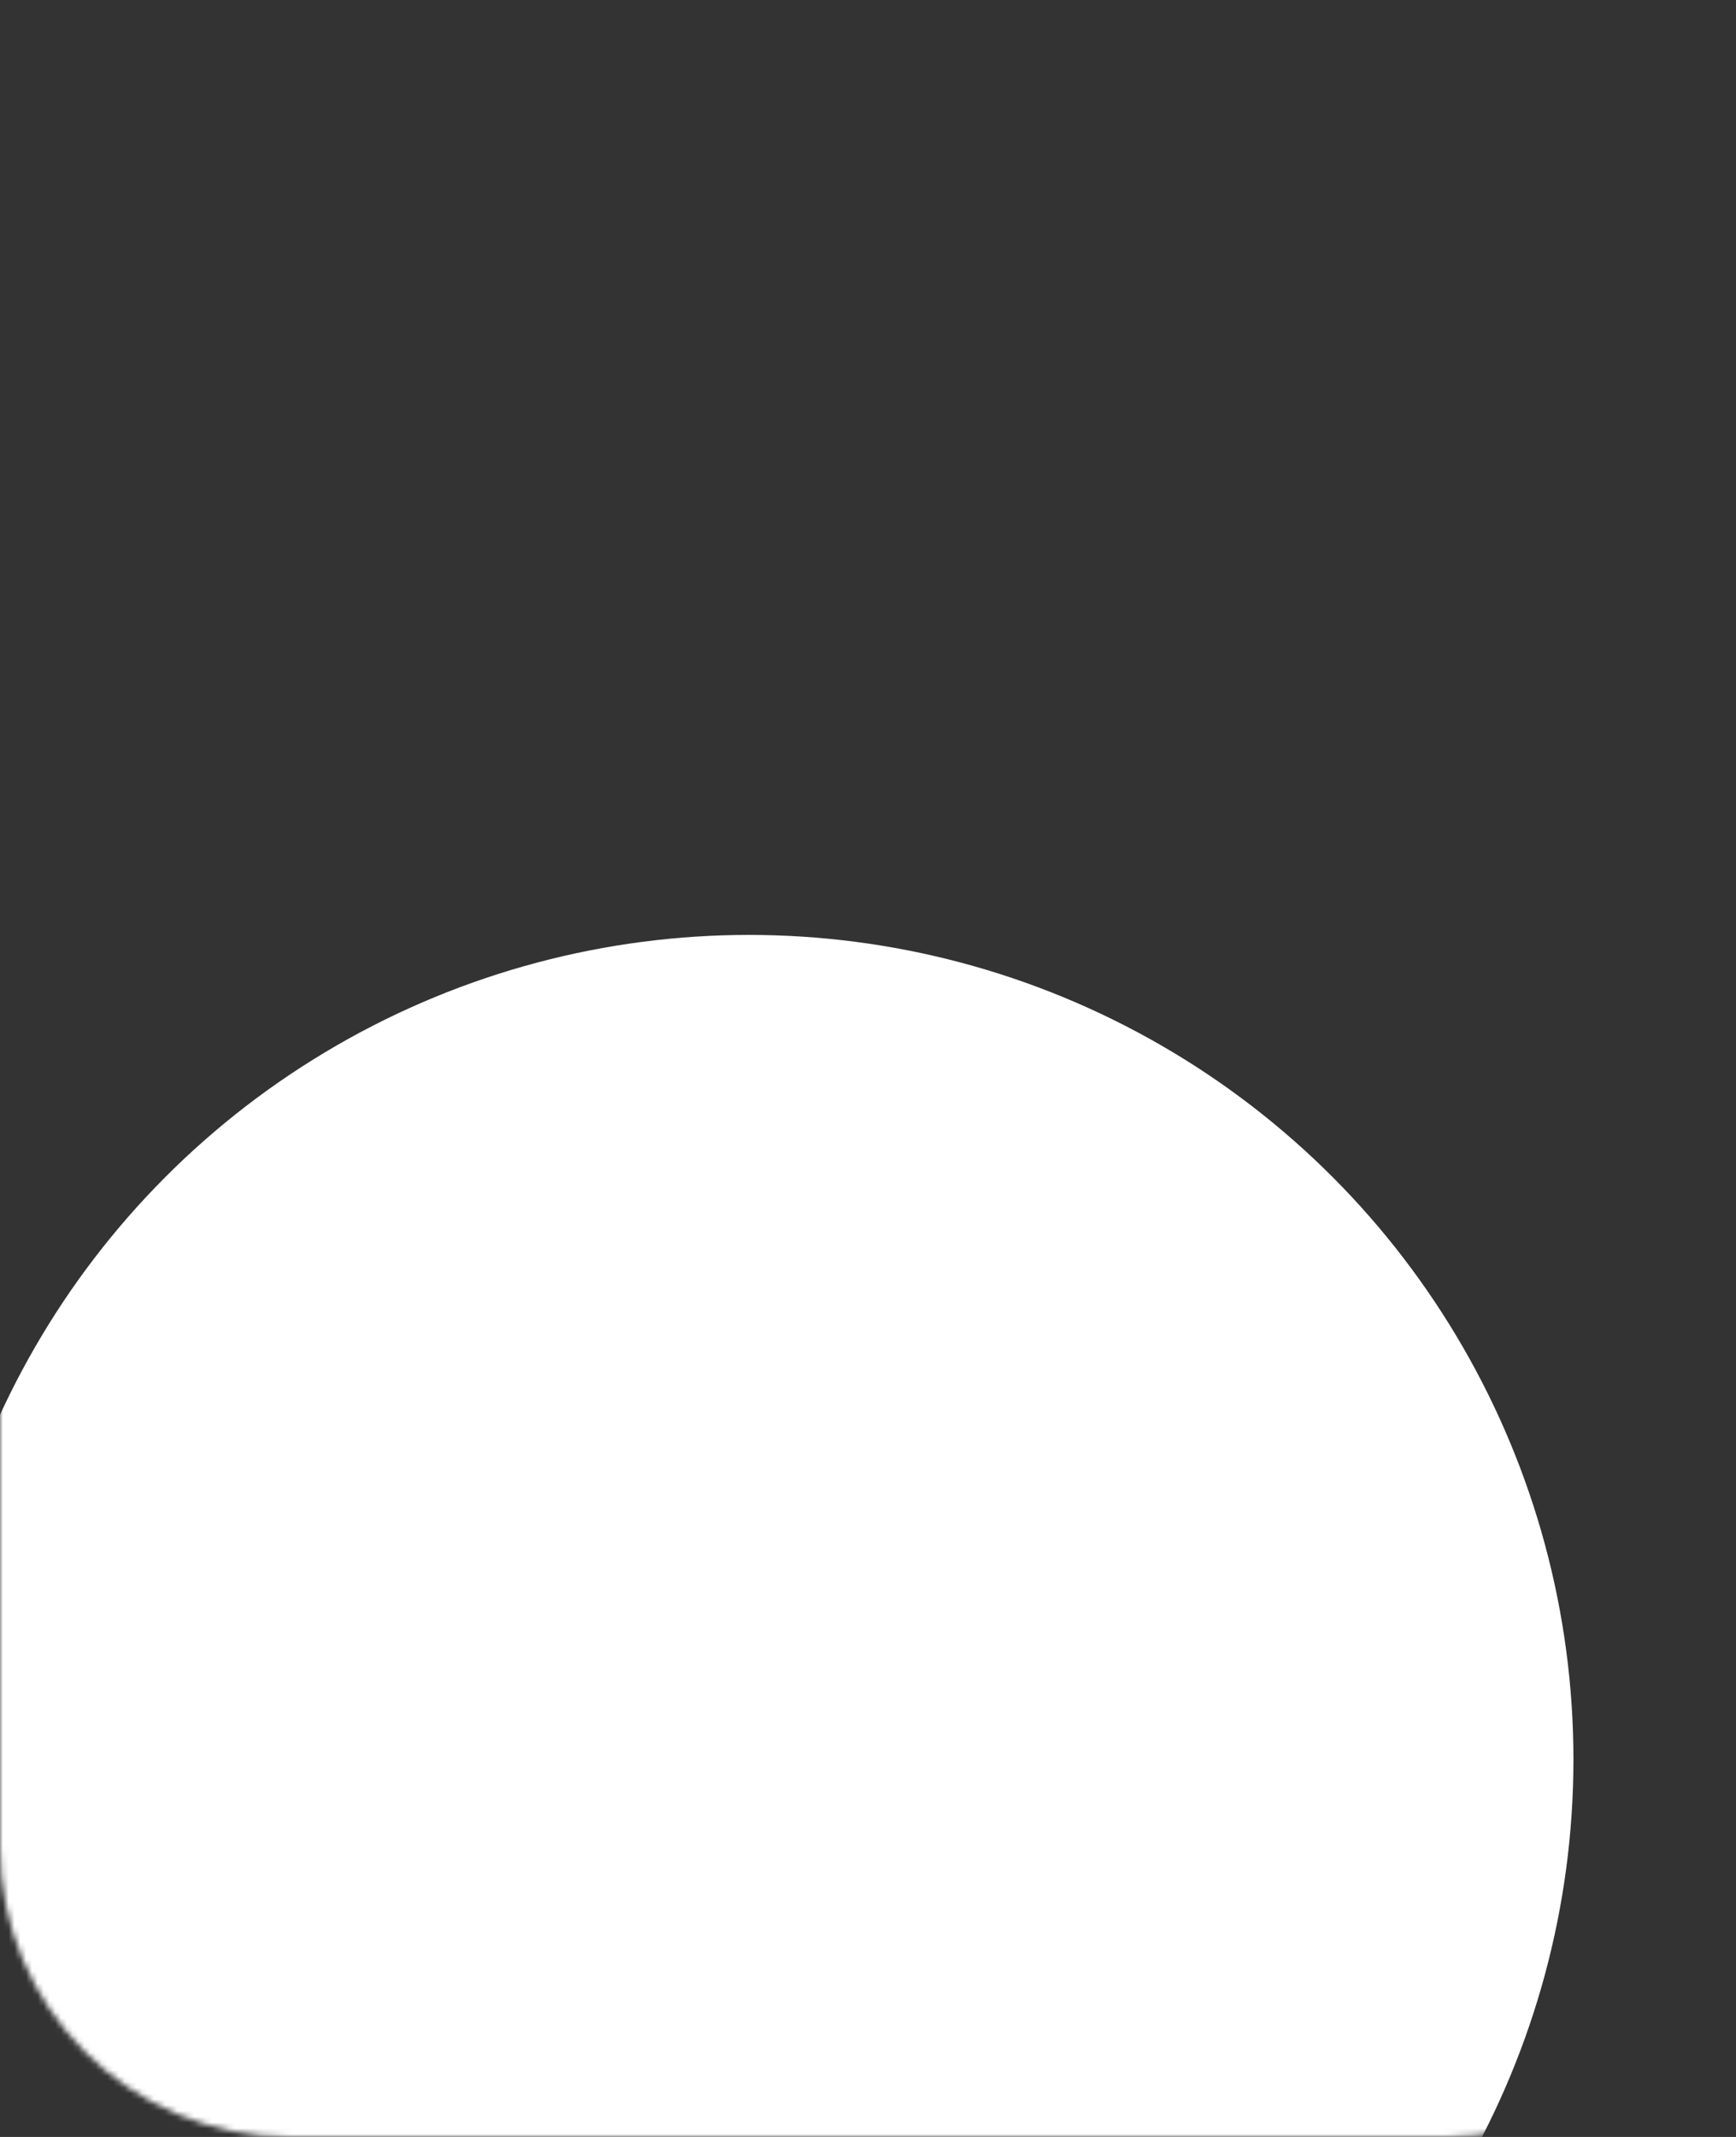 <?xml version="1.0" encoding="UTF-8"?> <svg xmlns="http://www.w3.org/2000/svg" width="299" height="368" viewBox="0 0 299 368" fill="none"><rect x="0" y="0" width="299" height="368" fill="#333333" stroke="none"/> <mask id="mask0_57_154" style="mask-type:alpha" maskUnits="userSpaceOnUse" x="0" y="9" width="299" height="359"> <path d="M0 124.161C0 107.223 8.576 91.436 22.785 82.216L122.285 17.658C138.839 6.917 160.161 6.917 176.715 17.658L276.215 82.216C290.424 91.436 299 107.223 299 124.161V318C299 345.614 276.614 368 249 368H50C22.386 368 0 345.614 0 318V124.161Z" fill="#2577F1"></path> </mask> <g mask="url(#mask0_57_154)"> <circle cx="129" cy="303" r="142" fill="white"></circle> </g> </svg> 